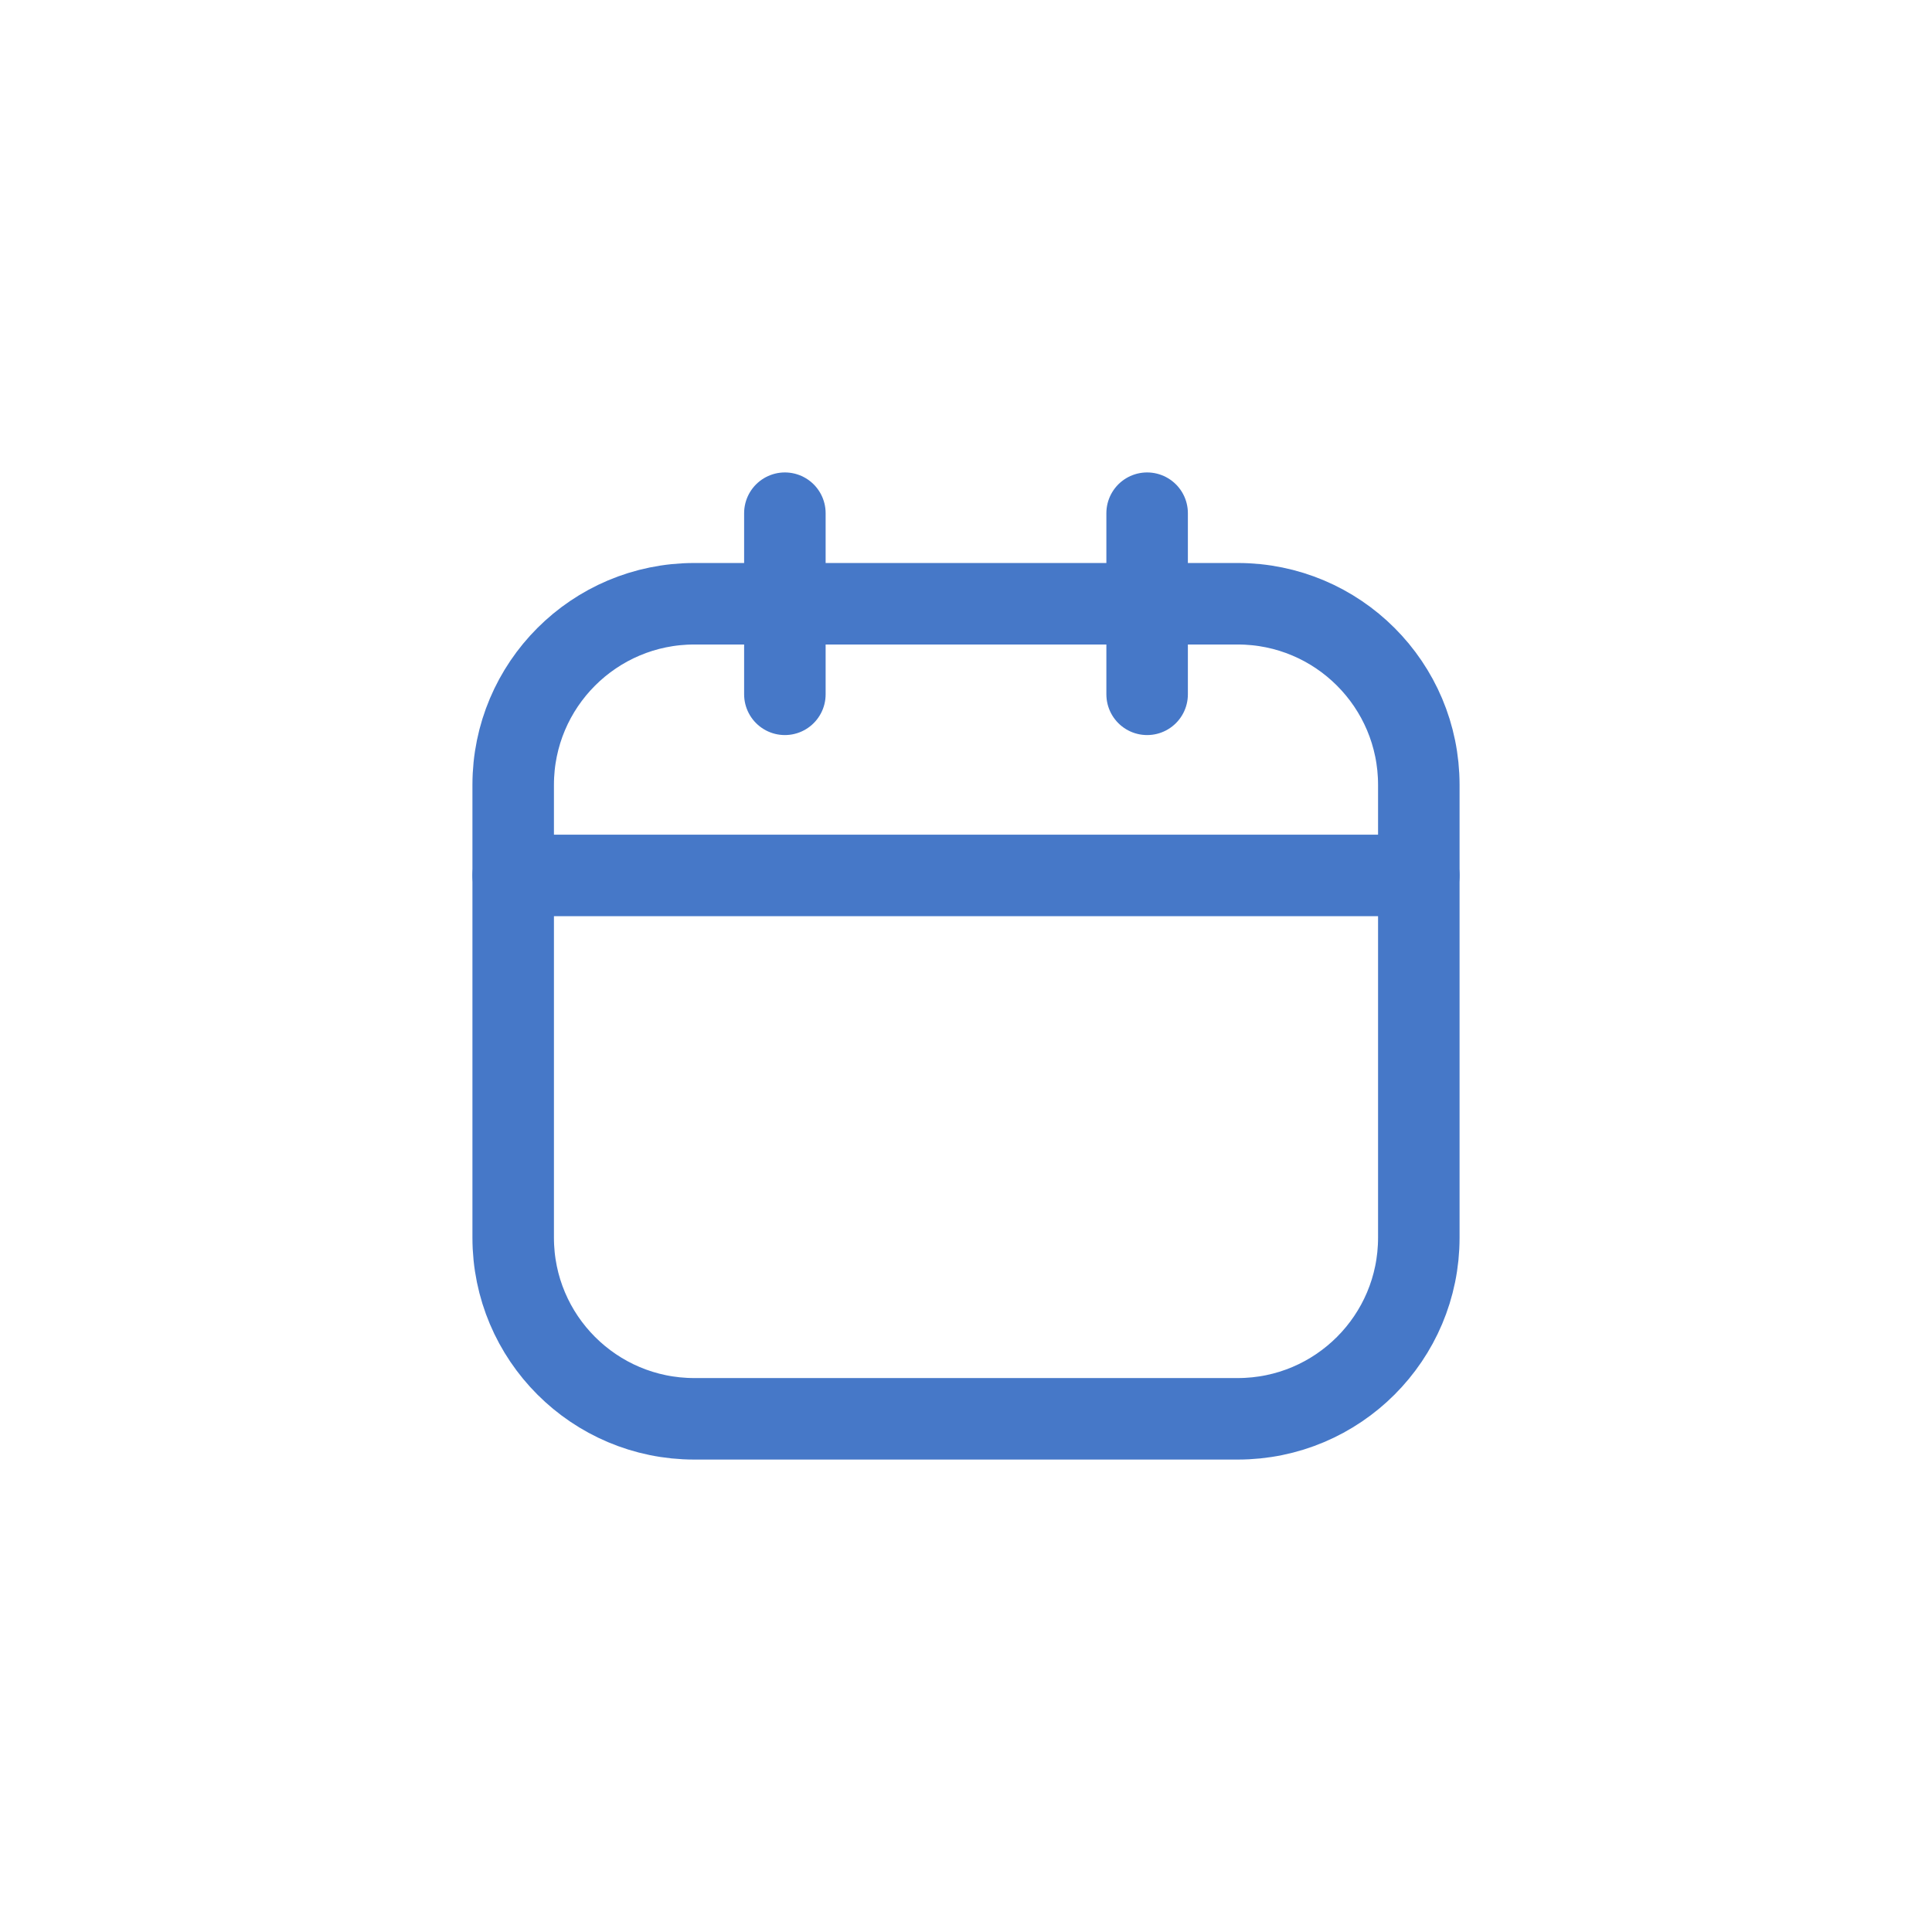 <svg width="64" height="64" viewBox="0 0 64 64" fill="none" xmlns="http://www.w3.org/2000/svg">
<g filter="url(#filter0_d_4870_35719)">
<rect x="8" y="4" width="48" height="48" rx="24" fill="white"/>
<path d="M41 16H23C19.686 16 17 18.686 17 22V37C17 40.314 19.686 43 23 43H41C44.314 43 47 40.314 47 37V22C47 18.686 44.314 16 41 16Z" stroke="#4678C8" stroke-width="2.7" stroke-linecap="round" stroke-linejoin="round"/>
<path d="M26 13V19" stroke="#4678C8" stroke-width="2.7" stroke-linecap="round" stroke-linejoin="round"/>
<path d="M38 13V19" stroke="#4678C8" stroke-width="2.7" stroke-linecap="round" stroke-linejoin="round"/>
<path d="M17 25H47" stroke="#4678C8" stroke-width="2.7" stroke-linecap="round" stroke-linejoin="round"/>
</g>
<defs>
<filter id="filter0_d_4870_35719" x="-4" y="-3" width="74" height="74" filterUnits="userSpaceOnUse" color-interpolation-filters="sRGB">
<feFlood flood-opacity="0" result="BackgroundImageFix"/>
<feColorMatrix in="SourceAlpha" type="matrix" values="0 0 0 0 0 0 0 0 0 0 0 0 0 0 0 0 0 0 127 0" result="hardAlpha"/>
<feOffset dy="4"/>
<feGaussianBlur stdDeviation="4"/>
<feColorMatrix type="matrix" values="0 0 0 0 0 0 0 0 0 0 0 0 0 0 0 0 0 0 0.2 0"/>
<feBlend mode="normal" in2="BackgroundImageFix" result="effect1_dropShadow_4870_35719"/>
<feBlend mode="normal" in="SourceGraphic" in2="effect1_dropShadow_4870_35719" result="shape"/>
</filter>
</defs>
</svg>
